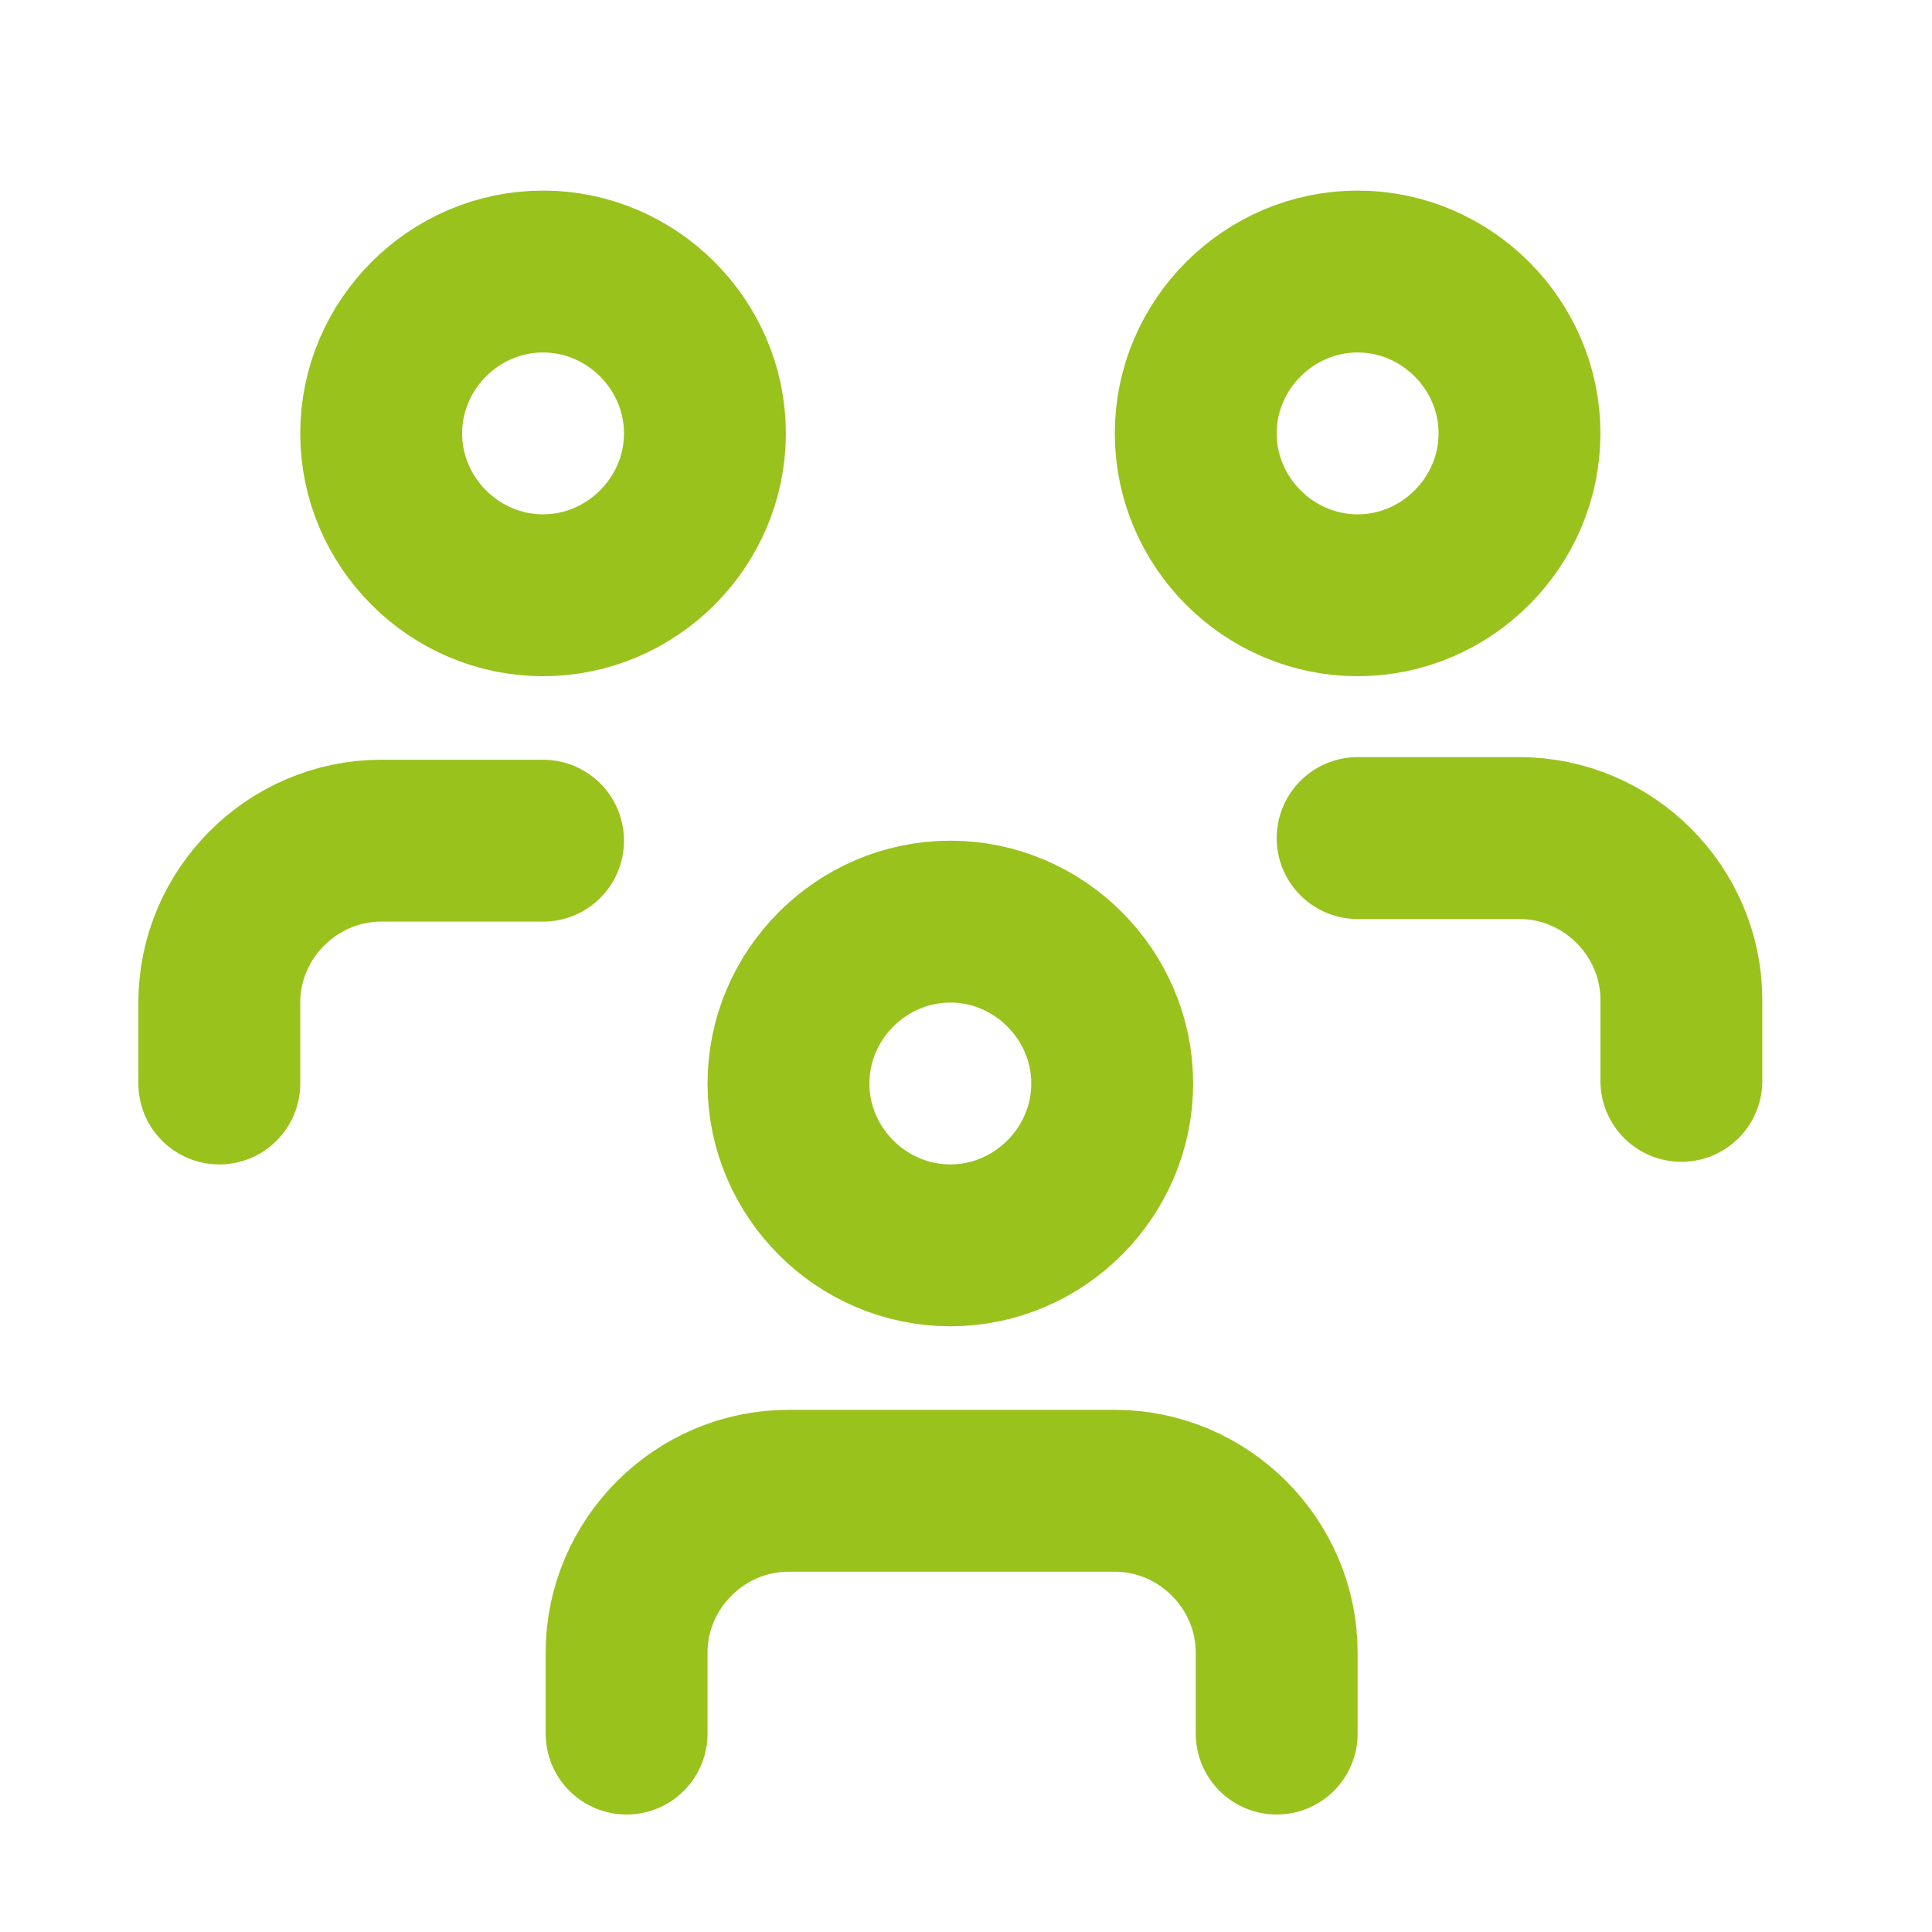 <?xml version="1.0" encoding="UTF-8"?>
<svg id="Gruppe_12" xmlns="http://www.w3.org/2000/svg" version="1.1" viewBox="0 0 74 74">
  <!-- Generator: Adobe Illustrator 29.2.1, SVG Export Plug-In . SVG Version: 2.1.0 Build 116)  -->
  <defs>
    <style>
      .st0 {
        fill: none;
        stroke: #99c21c;
        stroke-linecap: round;
        stroke-linejoin: round;
        stroke-width: 6.2px;
      }
    </style>
  </defs>
  <path class="st0" d="M30.2,41.5c0,3.4,2.8,6.2,6.2,6.2s6.2-2.8,6.2-6.2-2.8-6.2-6.2-6.2-6.2,2.8-6.2,6.2"/>
  <path class="st0" d="M24,66.4v-3.1c0-3.4,2.8-6.2,6.2-6.2h12.5c3.4,0,6.2,2.8,6.2,6.2v3.1"/>
  <path class="st0" d="M45.8,16.6c0,3.4,2.8,6.2,6.2,6.2s6.2-2.8,6.2-6.2-2.8-6.2-6.2-6.2-6.2,2.8-6.2,6.2"/>
  <path class="st0" d="M52,32.1h6.2c3.4,0,6.2,2.8,6.2,6.2v3.1"/>
  <path class="st0" d="M14.6,16.6c0,3.4,2.8,6.2,6.2,6.2s6.2-2.8,6.2-6.2-2.8-6.2-6.2-6.2-6.2,2.8-6.2,6.2"/>
  <path class="st0" d="M8.4,41.5v-3.1c0-3.4,2.8-6.2,6.2-6.2h6.2"/>
</svg>